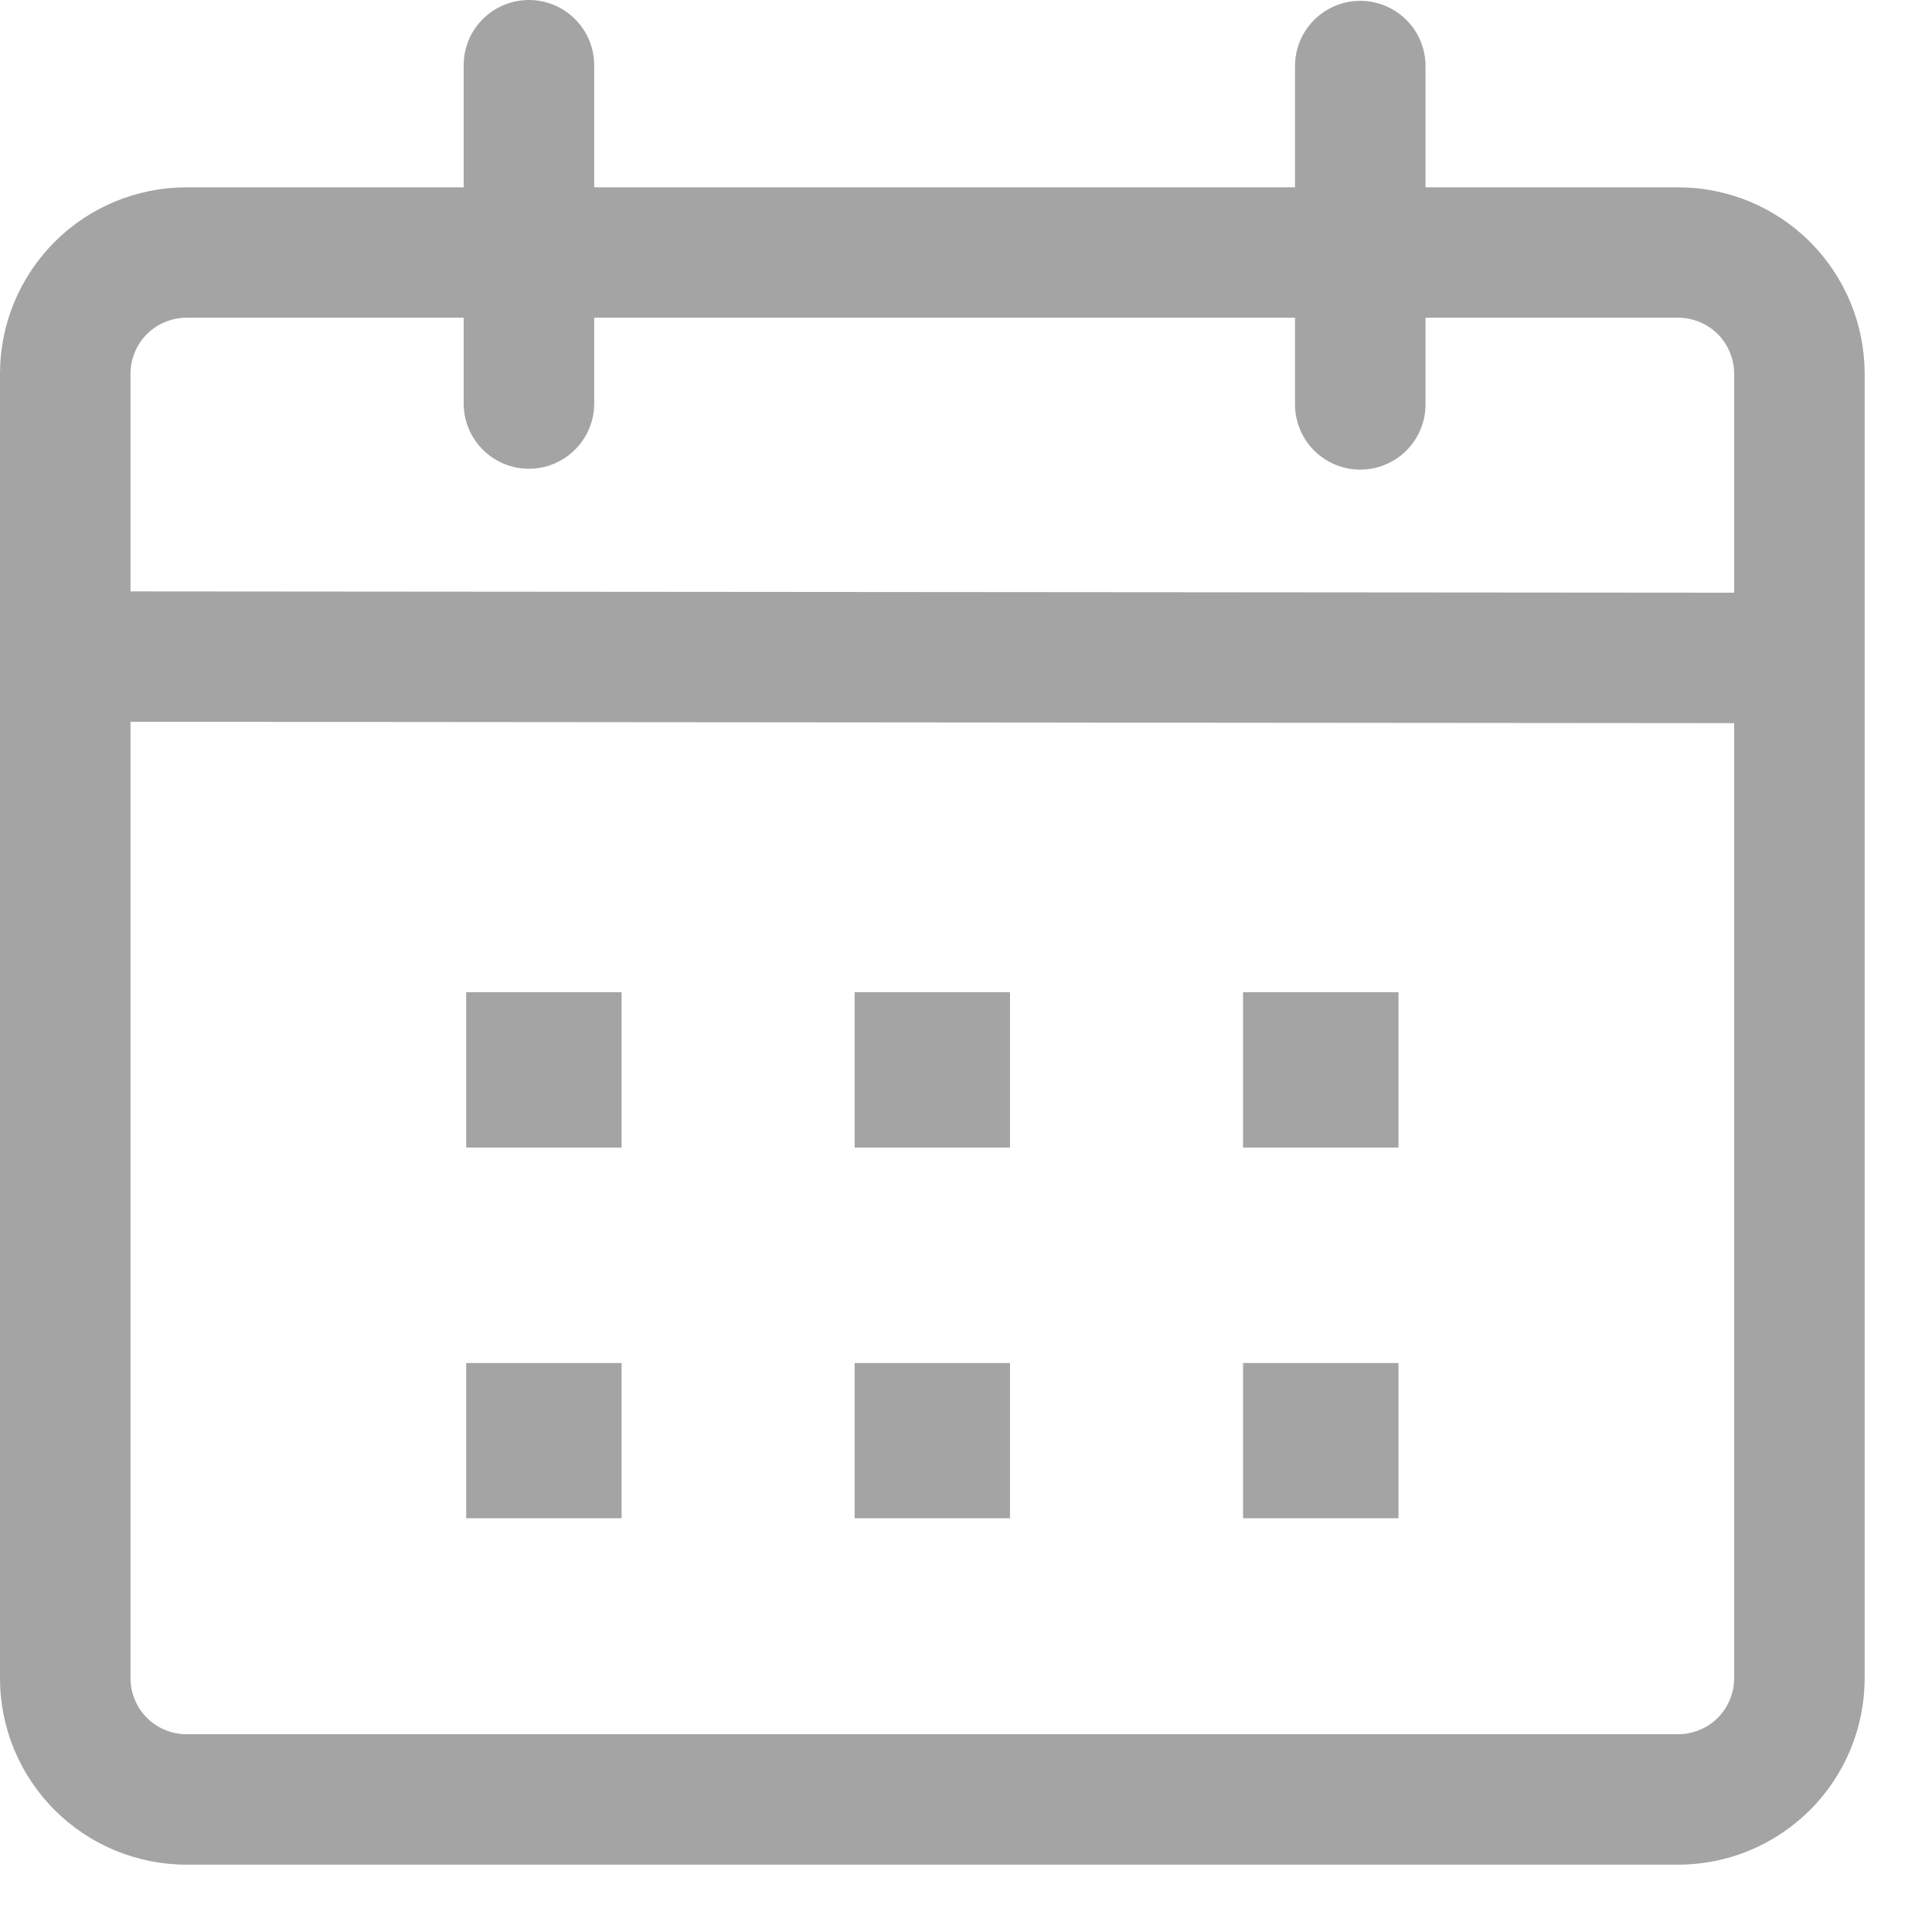 <svg width="27" height="27" viewBox="0 0 27 27" fill="none" xmlns="http://www.w3.org/2000/svg">
<path d="M7.392 0C7.633 0 7.865 0.096 8.036 0.267C8.208 0.438 8.304 0.67 8.304 0.912V2.618H18.098V0.924C18.098 0.682 18.194 0.45 18.365 0.279C18.536 0.108 18.768 0.012 19.01 0.012C19.252 0.012 19.484 0.108 19.655 0.279C19.826 0.45 19.922 0.682 19.922 0.924V2.618H23.453C24.144 2.618 24.806 2.892 25.295 3.38C25.784 3.869 26.058 4.531 26.059 5.222V23.454C26.058 24.145 25.784 24.808 25.295 25.296C24.806 25.784 24.144 26.059 23.453 26.059H2.606C1.915 26.059 1.252 25.784 0.764 25.296C0.275 24.808 0 24.145 0 23.454L0 5.222C0 4.531 0.275 3.869 0.764 3.38C1.252 2.892 1.915 2.618 2.606 2.618H6.48V0.911C6.48 0.669 6.576 0.437 6.747 0.267C6.918 0.096 7.15 -2.46598e-07 7.392 0V0ZM1.824 10.087V23.454C1.824 23.557 1.844 23.659 1.884 23.753C1.923 23.848 1.98 23.934 2.053 24.007C2.126 24.08 2.212 24.137 2.307 24.176C2.402 24.216 2.503 24.236 2.606 24.236H23.453C23.555 24.236 23.657 24.216 23.752 24.176C23.847 24.137 23.933 24.08 24.006 24.007C24.078 23.934 24.136 23.848 24.175 23.753C24.214 23.659 24.235 23.557 24.235 23.454V10.106L1.824 10.087ZM8.687 19.048V21.218H6.515V19.048H8.687ZM14.115 19.048V21.218H11.944V19.048H14.115ZM19.544 19.048V21.218H17.372V19.048H19.544ZM8.687 13.866V16.037H6.515V13.866H8.687ZM14.115 13.866V16.037H11.944V13.866H14.115ZM19.544 13.866V16.037H17.372V13.866H19.544ZM6.48 4.44H2.606C2.503 4.44 2.402 4.461 2.307 4.5C2.212 4.539 2.126 4.597 2.053 4.669C1.98 4.742 1.923 4.828 1.884 4.923C1.844 5.018 1.824 5.12 1.824 5.222V8.265L24.235 8.283V5.222C24.235 5.12 24.214 5.018 24.175 4.923C24.136 4.828 24.078 4.742 24.006 4.669C23.933 4.597 23.847 4.539 23.752 4.5C23.657 4.461 23.555 4.44 23.453 4.44H19.922V5.651C19.922 5.893 19.826 6.125 19.655 6.296C19.484 6.467 19.252 6.563 19.01 6.563C18.768 6.563 18.536 6.467 18.365 6.296C18.194 6.125 18.098 5.893 18.098 5.651V4.44H8.304V5.639C8.304 5.881 8.208 6.113 8.036 6.284C7.865 6.455 7.633 6.551 7.392 6.551C7.15 6.551 6.918 6.455 6.747 6.284C6.576 6.113 6.48 5.881 6.48 5.639V4.44Z" fill="#A4A4A4"/>
</svg>
